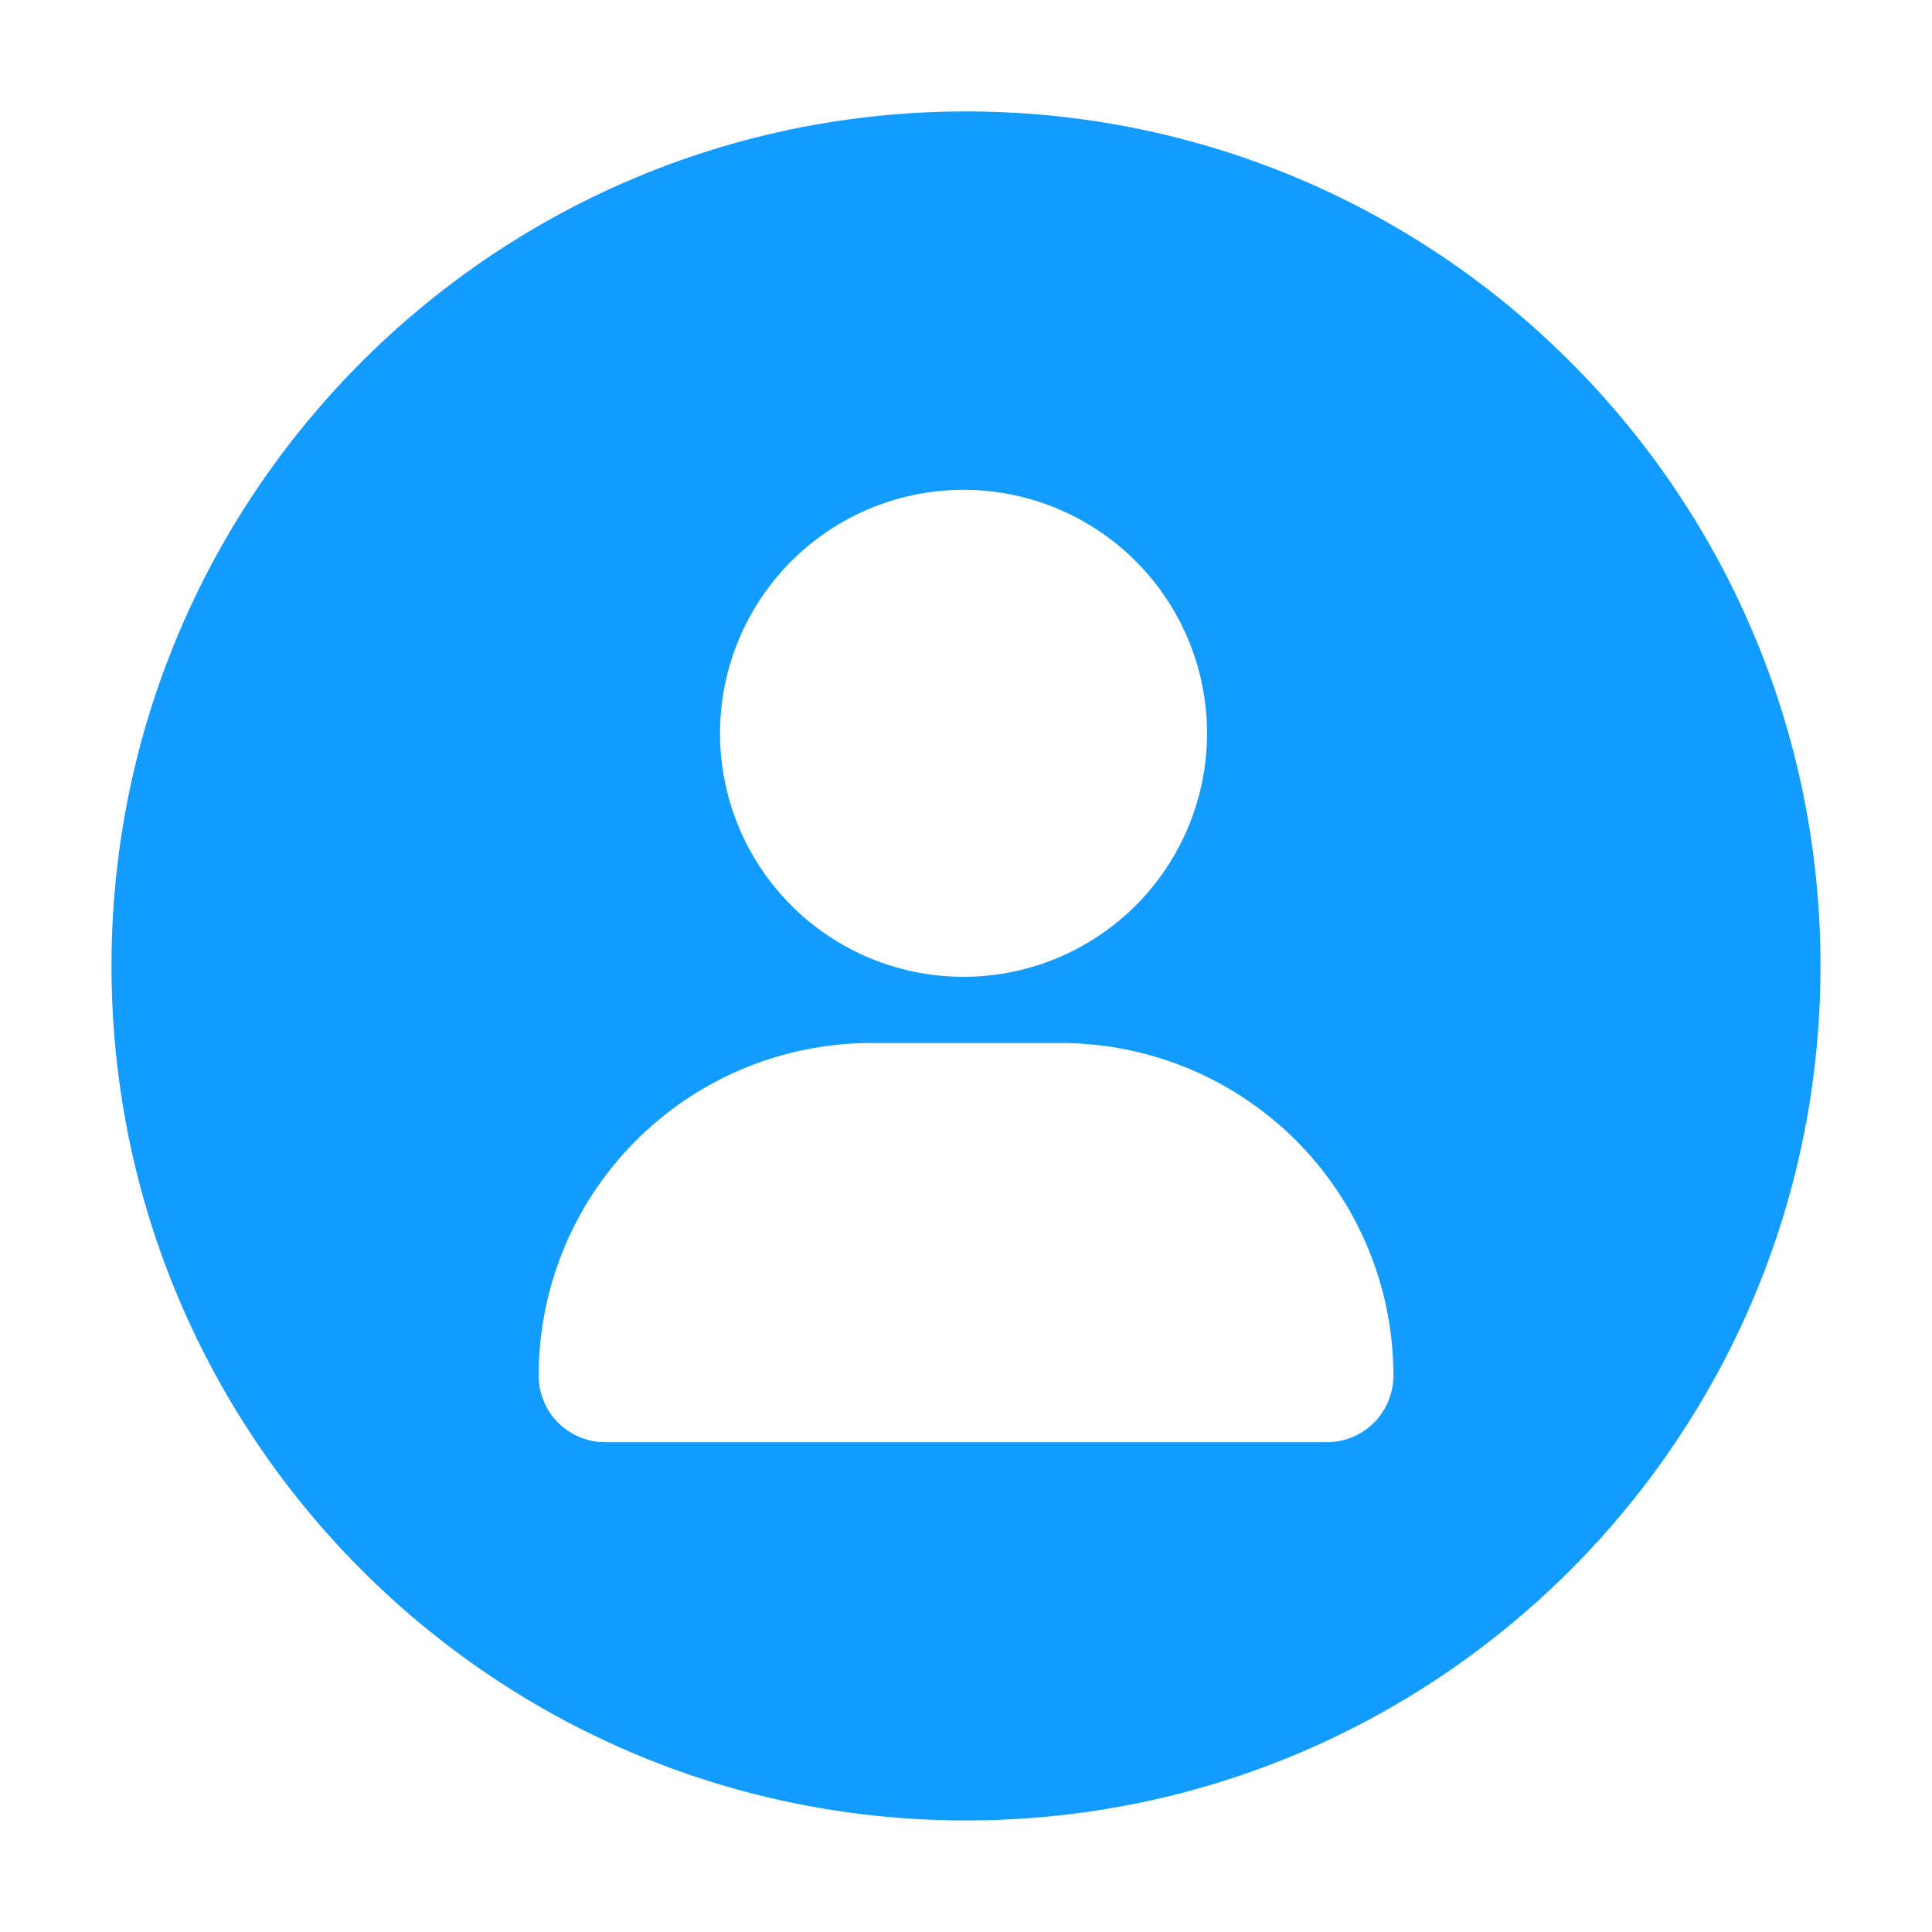 <svg width="32" height="32" viewBox="0 0 32 32" fill="none" xmlns="http://www.w3.org/2000/svg">
    <path fill-rule="evenodd" clip-rule="evenodd" d="M16 30.152c7.817 0 14.153-6.336 14.153-14.153S23.817 1.846 16 1.846 1.847 8.182 1.847 15.999 8.183 30.152 16 30.152zm3.992-18.006a4.033 4.033 0 1 1-8.066 0 4.033 4.033 0 0 1 8.066 0zM8.922 22.785a5.509 5.509 0 0 1 5.509-5.509h3.14a5.509 5.509 0 0 1 5.508 5.509c0 .608-.493 1.102-1.102 1.102H10.024a1.102 1.102 0 0 1-1.102-1.102z" fill="#129CFF"/>
</svg>
